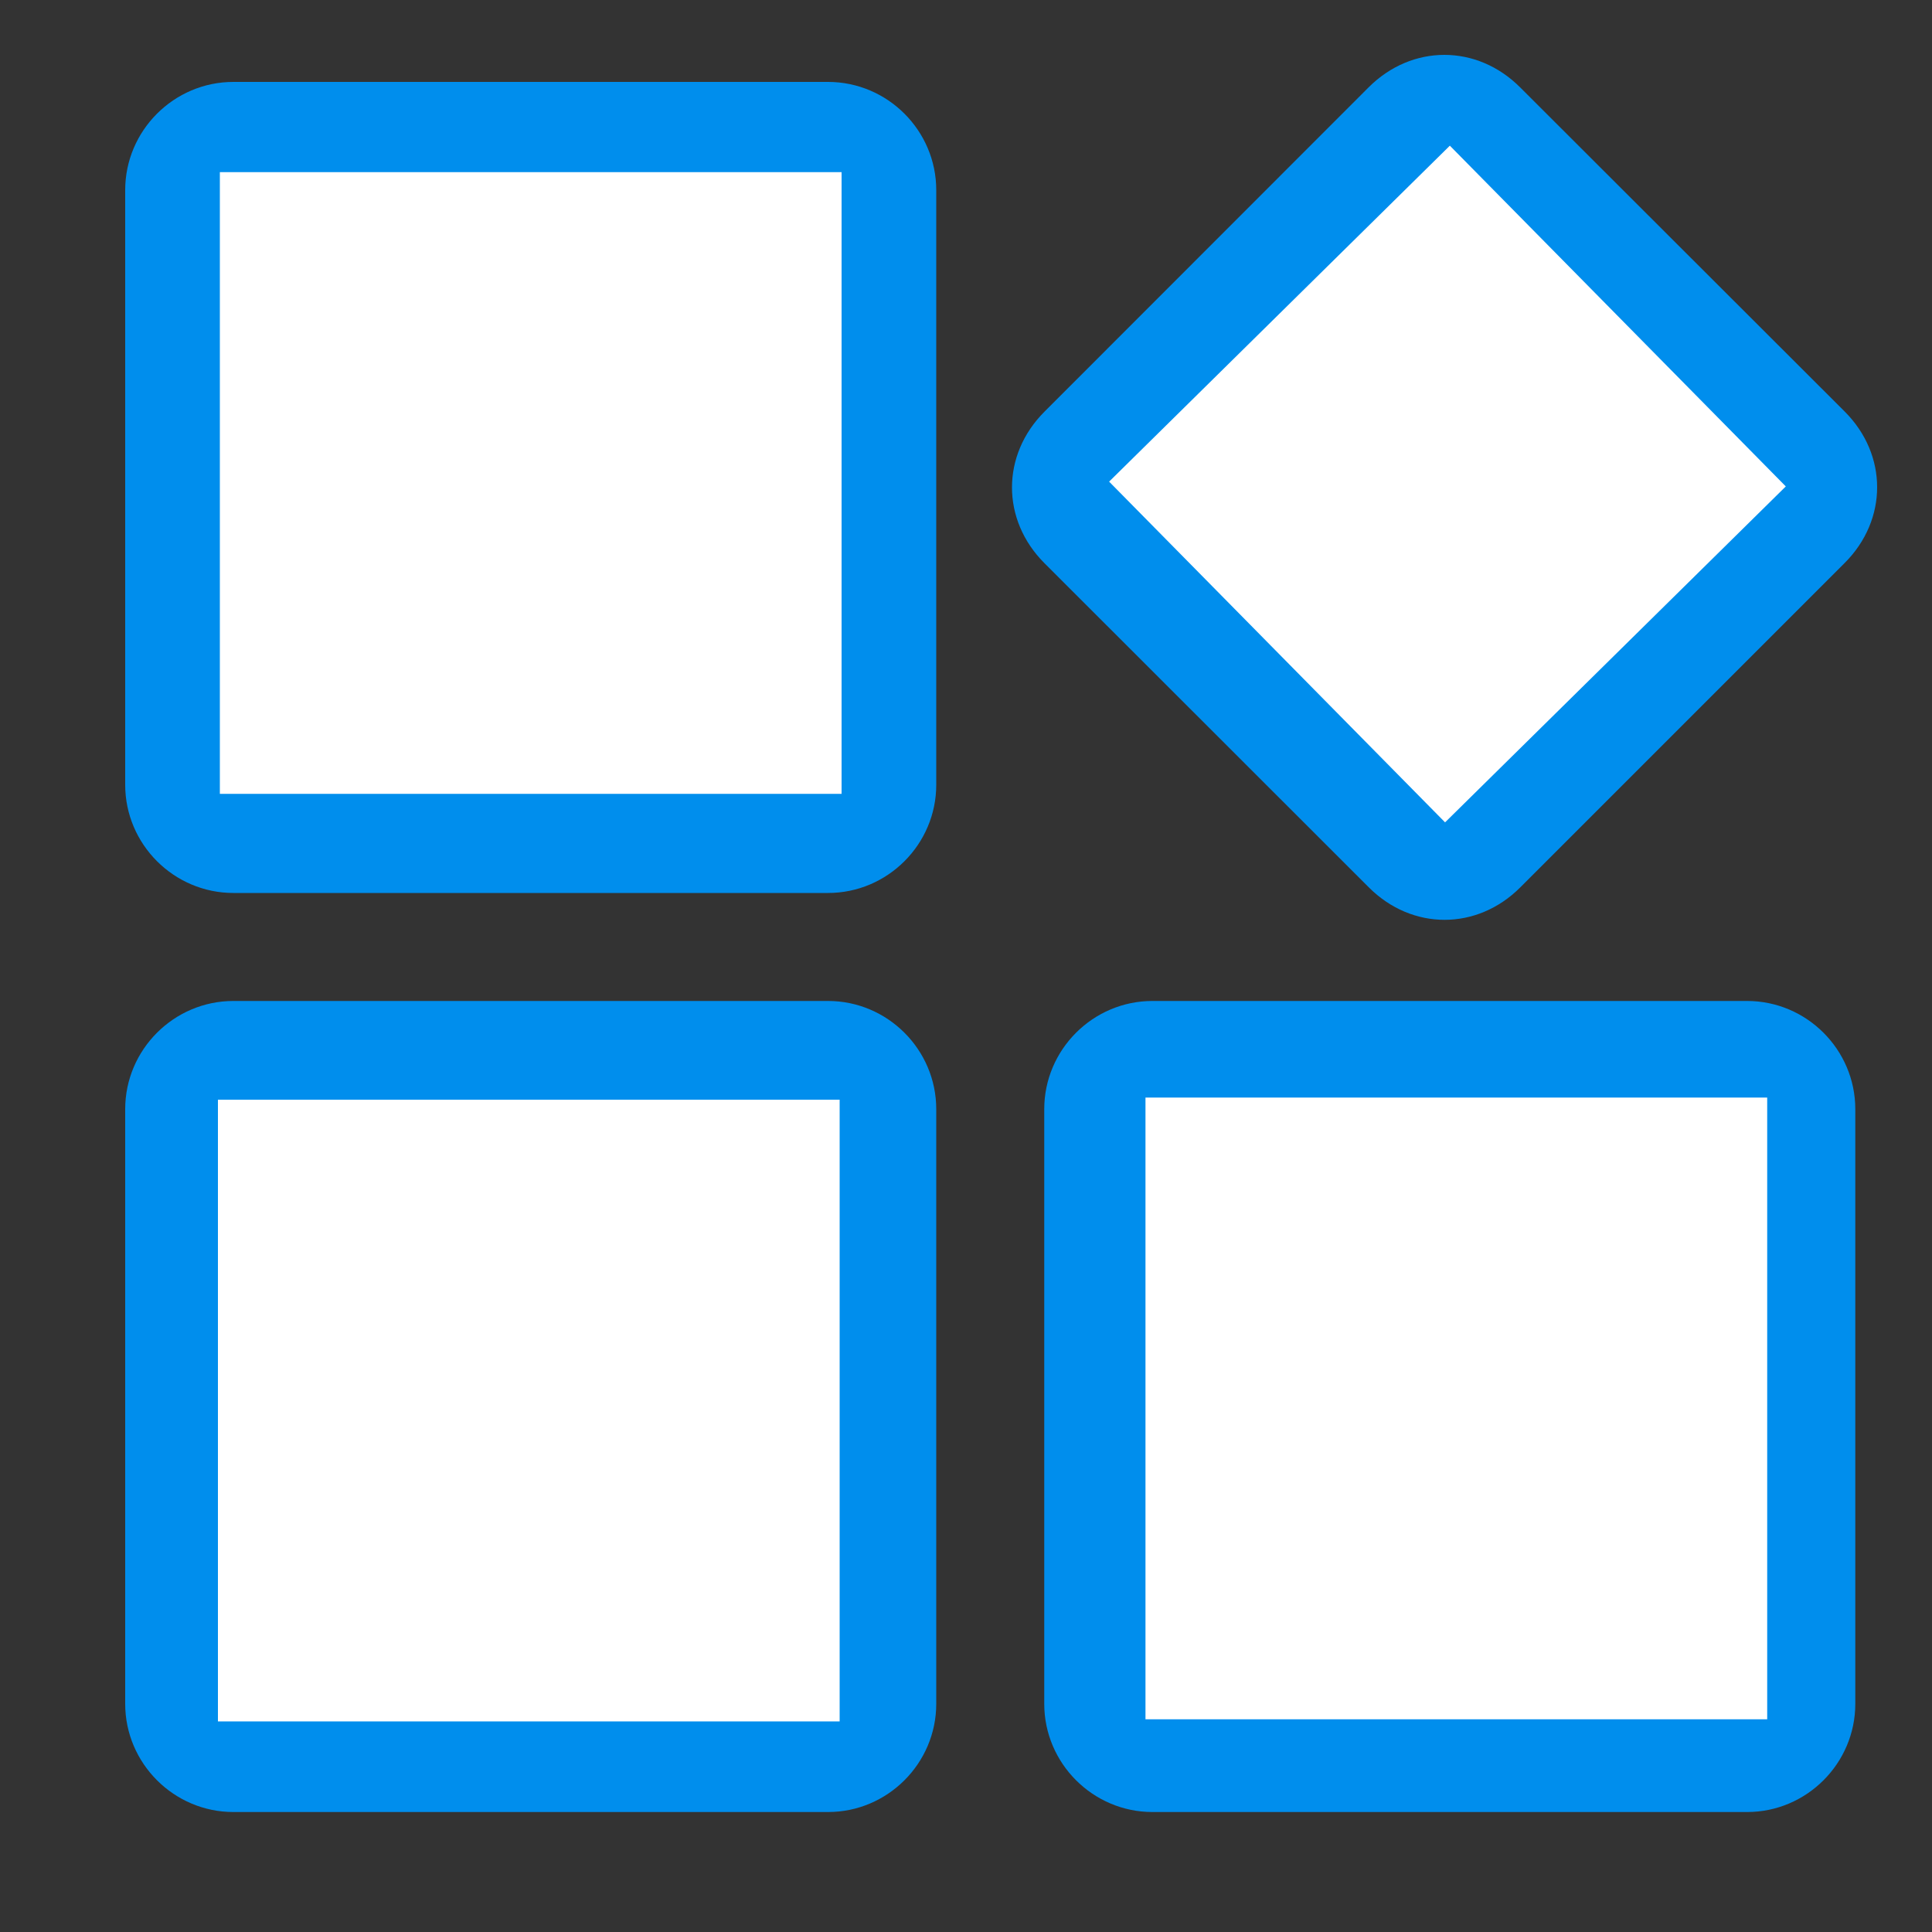 <?xml version="1.0" encoding="utf-8"?>
<!-- Generator: Adobe Illustrator 19.0.0, SVG Export Plug-In . SVG Version: 6.00 Build 0)  -->
<svg version="1.1" id="图层_1" xmlns="http://www.w3.org/2000/svg" xmlns:xlink="http://www.w3.org/1999/xlink" x="0px" y="0px"
	 viewBox="100 -200 1000 1000" style="enable-background:new 100 -200 1000 1000;" xml:space="preserve">
<rect x="100" y="-200" width="1000" height="1000" fill="#333333" stroke="none"/>
<style type="text/css">
	.st0{fill:#008EED;}
	.st1{fill:#FFFFFF;}
</style>
<path class="st0" d="M808.5,259.3c22.4,22.4,56,22.4,78.4,0l167.9-167.9c22.4-22.4,22.4-56,0-78.4l-168-167.8
	c-22.4-22.4-56-22.4-78.4,0L640.6,13.1c-22.4,22.4-22.4,56,0,78.4L808.5,259.3z M528.6-157.6H220.8c-30.8,0-56,25.2-56,56v307.8
	c0,30.8,25.2,56,56,56h307.8c30.8,0,56-25.2,56-56v-307.8C584.6-132.4,559.4-157.6,528.6-157.6L528.6-157.6z M528.6,318.1H220.8
	c-30.8,0-56,25.2-56,56v307.8c0,30.8,25.2,56,56,56h307.8c30.8,0,56-25.2,56-56V374.1C584.6,343.3,559.4,318.1,528.6,318.1z
	 M1004.3,318.1H696.5c-30.8,0-56,25.2-56,56v307.8c0,30.8,25.2,56,56,56h307.8c30.8,0,56-25.2,56-56V374.1
	C1060.3,343.3,1035.1,318.1,1004.3,318.1z"/>
<rect x="213.8" y="-110.9" class="st1" width="321.8" height="321.8"/>
<rect x="212.8" y="369.2" class="st1" width="321.8" height="321.8"/>
<rect x="692.9" y="368.1" class="st1" width="321.8" height="321.8"/>
<rect x="725.6" y="-73.2" transform="matrix(0.712 -0.702 0.702 0.712 208.838 610.781)" class="st1" width="247.7" height="247.7"/>
</svg>
